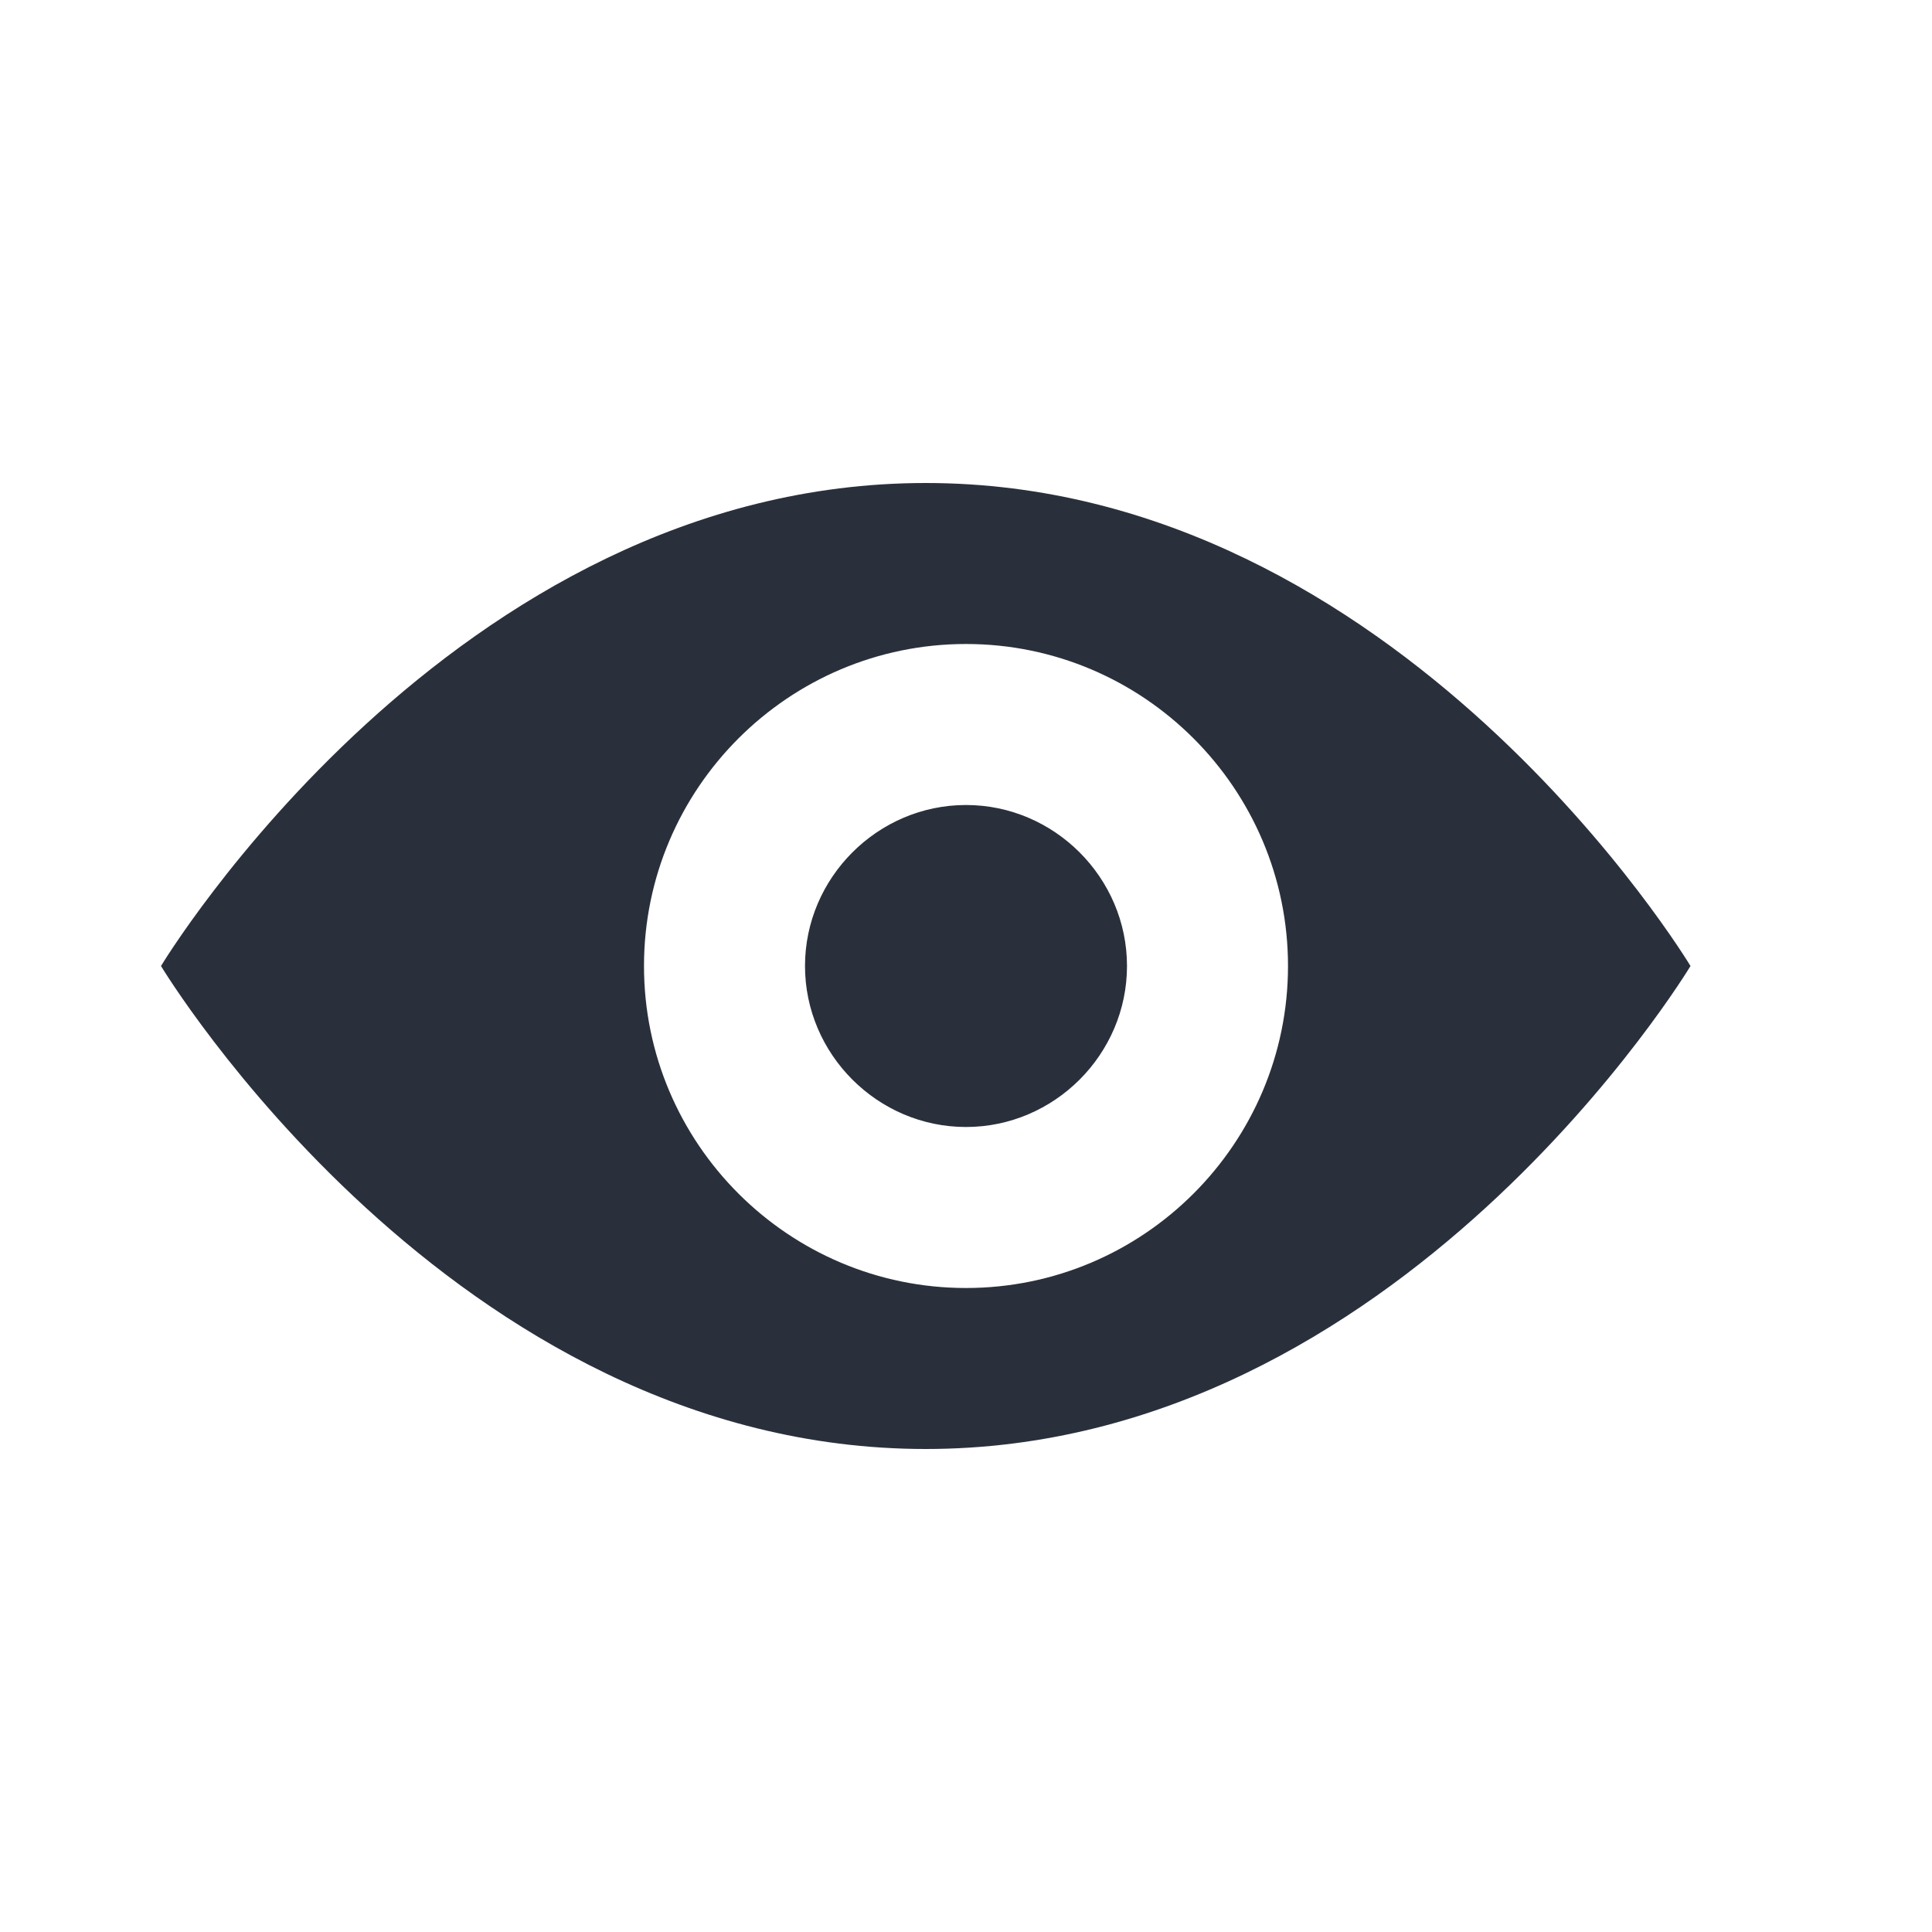 <svg width="24" height="24" xmlns="http://www.w3.org/2000/svg"><path d="M11.5 6C5.61 6 2 12 2 12s3.61 6 9.5 6c5.89 0 9.5-6 9.5-6s-3.61-6-9.5-6zm.5 10c-2.205 0-4-1.795-4-4s1.795-4 4-4 4 1.795 4 4-1.795 4-4 4zm2-4c0 1.097-.903 2-2 2s-2-.903-2-2 .903-2 2-2 2 .903 2 2z" fill="#2A303B" fill-rule="nonzero"/></svg>